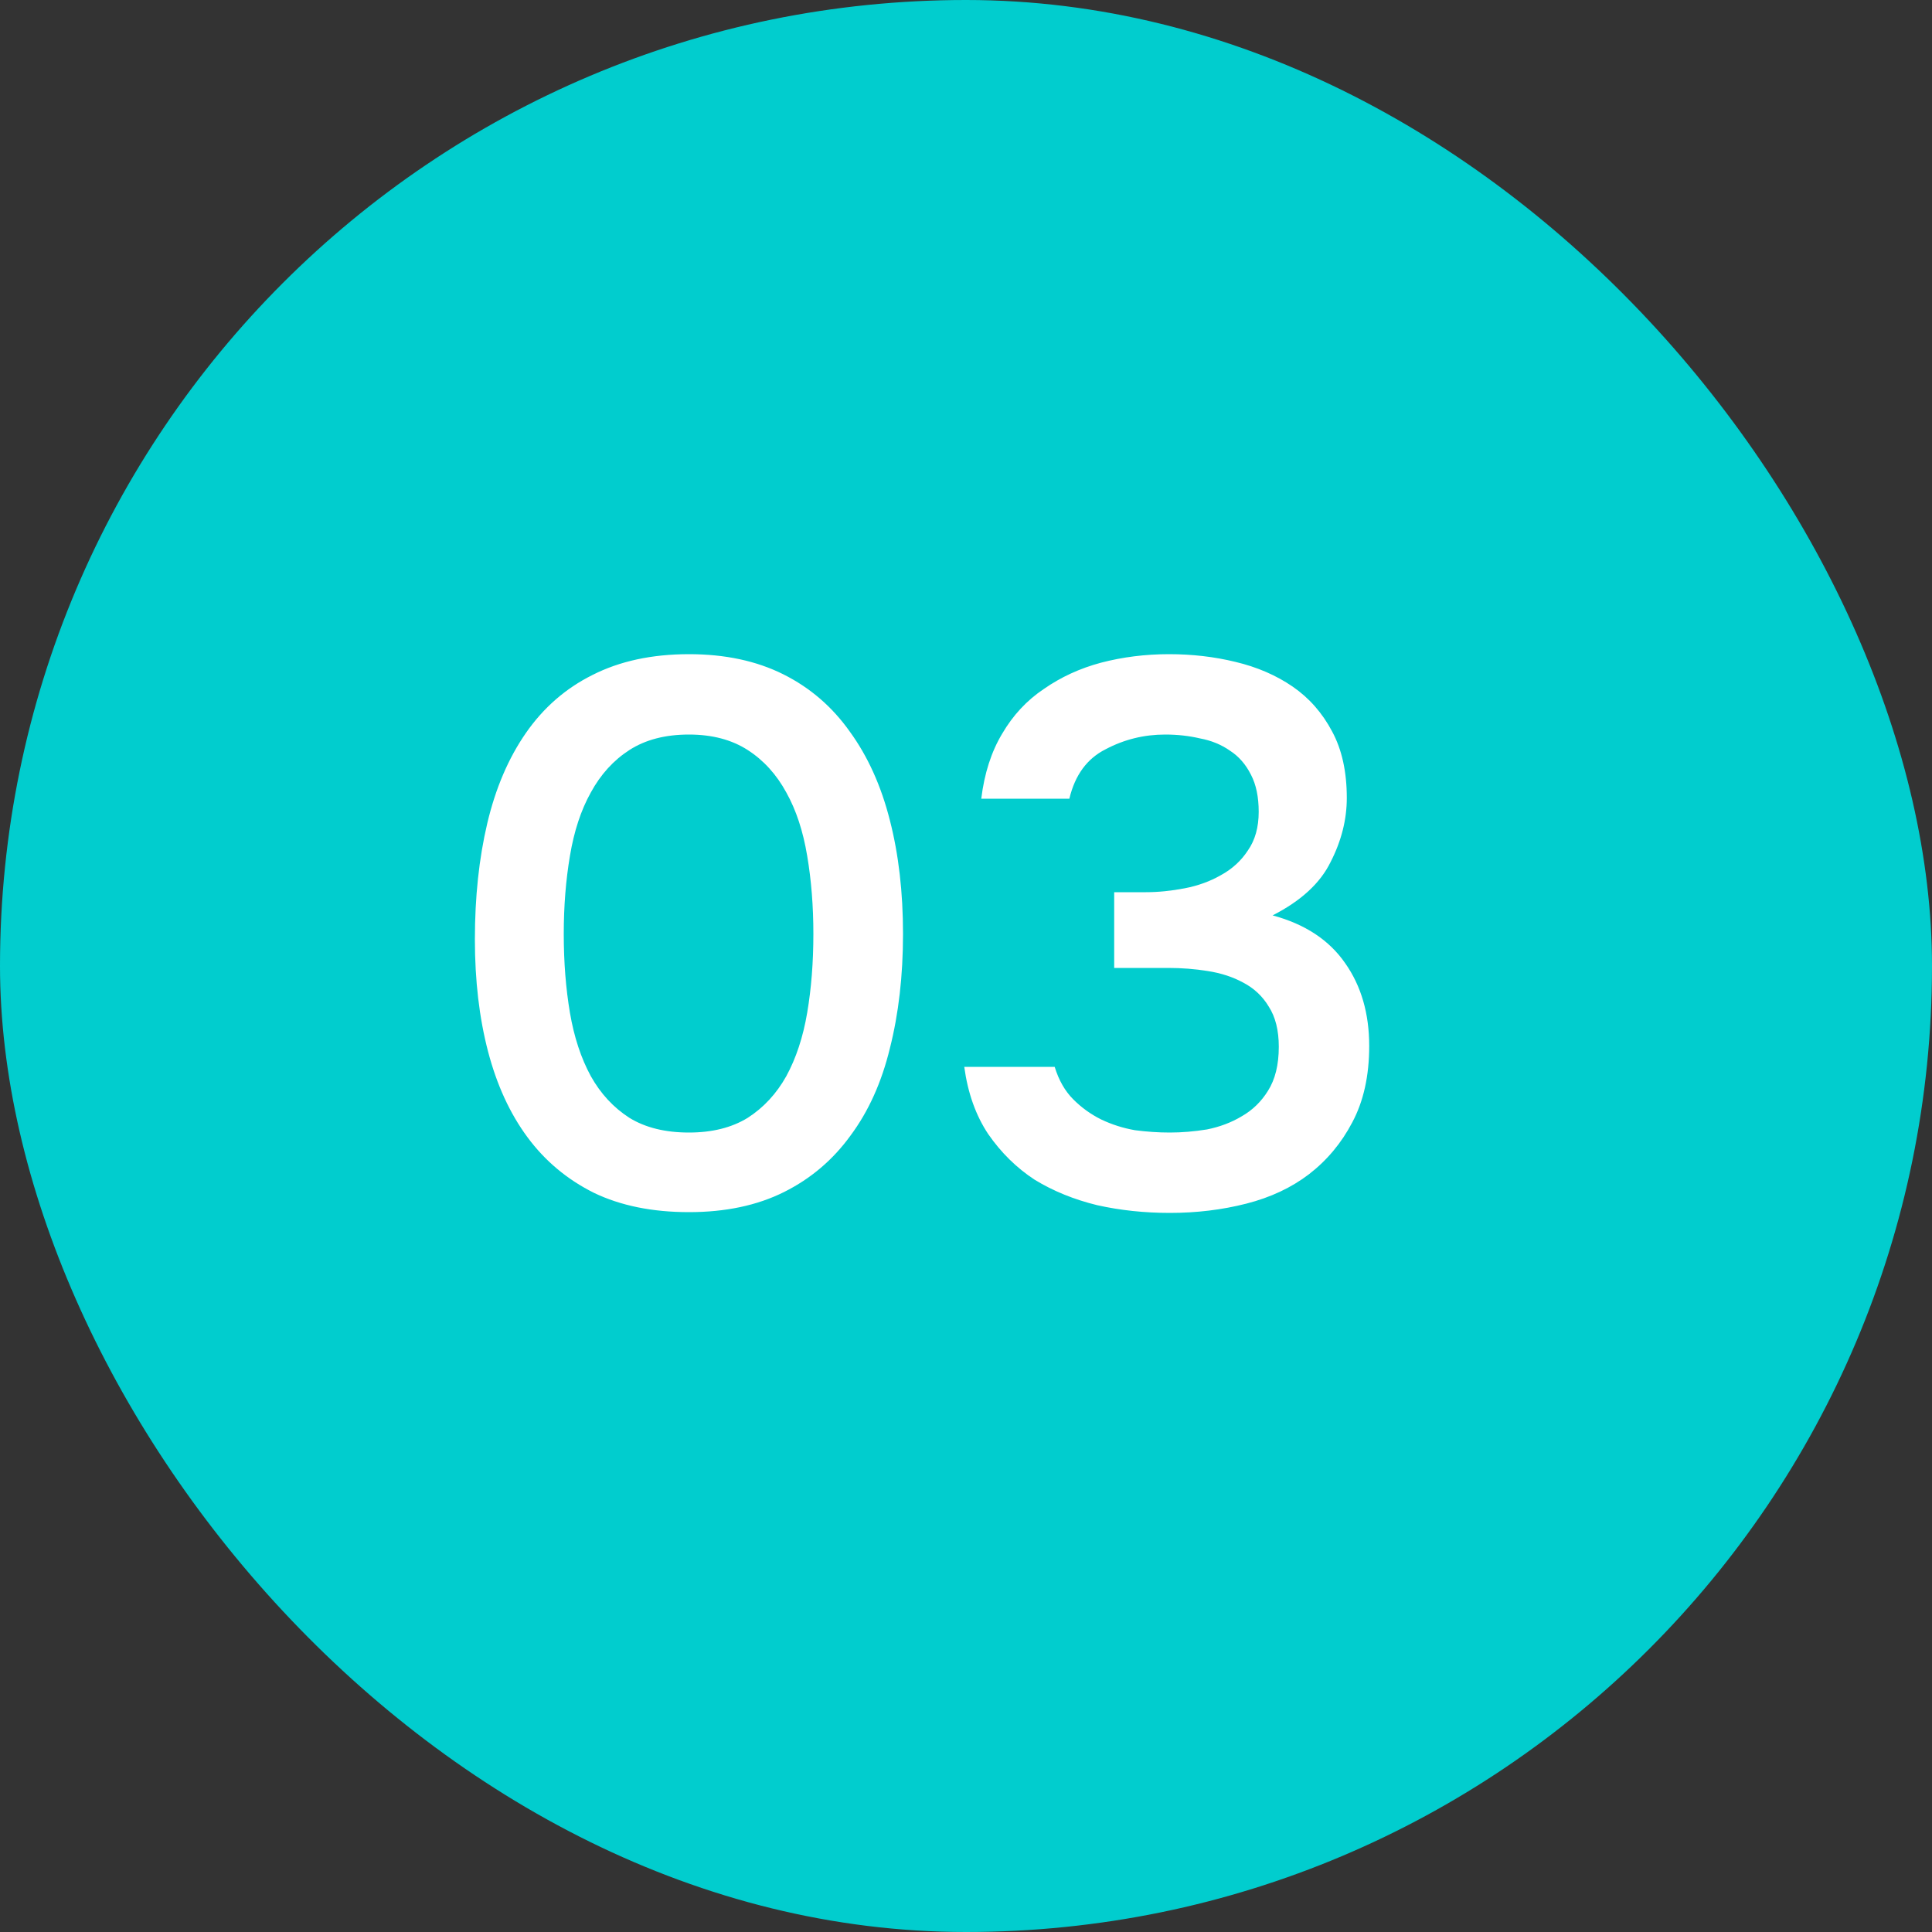 <?xml version="1.0" encoding="UTF-8"?> <svg xmlns="http://www.w3.org/2000/svg" width="40" height="40" viewBox="0 0 40 40" fill="none"><rect x="0" y="0" width="40" height="40" fill="#333333" stroke="none"/><rect width="40" height="40" rx="20" fill="#01CDCE"></rect><path d="M18.696 19.336C18.696 20.2 18.605 20.989 18.424 21.704C18.253 22.408 17.981 23.011 17.608 23.512C17.245 24.013 16.787 24.403 16.232 24.68C15.677 24.957 15.021 25.096 14.264 25.096C13.507 25.096 12.851 24.963 12.296 24.696C11.741 24.419 11.283 24.035 10.92 23.544C10.557 23.053 10.285 22.461 10.104 21.768C9.923 21.075 9.832 20.301 9.832 19.448C9.832 18.573 9.917 17.773 10.088 17.048C10.259 16.323 10.525 15.699 10.888 15.176C11.251 14.653 11.709 14.253 12.264 13.976C12.829 13.688 13.496 13.544 14.264 13.544C15.011 13.544 15.661 13.683 16.216 13.96C16.771 14.237 17.229 14.632 17.592 15.144C17.965 15.656 18.243 16.269 18.424 16.984C18.605 17.688 18.696 18.472 18.696 19.336ZM11.672 19.336C11.672 19.923 11.715 20.467 11.8 20.968C11.885 21.469 12.029 21.907 12.232 22.28C12.435 22.643 12.701 22.931 13.032 23.144C13.363 23.347 13.773 23.448 14.264 23.448C14.744 23.448 15.149 23.347 15.48 23.144C15.811 22.931 16.077 22.643 16.28 22.28C16.483 21.907 16.627 21.469 16.712 20.968C16.797 20.467 16.84 19.923 16.84 19.336C16.84 18.76 16.797 18.221 16.712 17.72C16.627 17.208 16.483 16.771 16.28 16.408C16.077 16.035 15.811 15.741 15.48 15.528C15.149 15.315 14.744 15.208 14.264 15.208C13.773 15.208 13.363 15.315 13.032 15.528C12.701 15.741 12.435 16.035 12.232 16.408C12.029 16.771 11.885 17.208 11.8 17.72C11.715 18.221 11.672 18.76 11.672 19.336ZM24.22 25.112C23.697 25.112 23.196 25.059 22.716 24.952C22.236 24.835 21.804 24.659 21.42 24.424C21.046 24.179 20.726 23.864 20.46 23.48C20.204 23.096 20.038 22.632 19.964 22.088H21.836C21.921 22.365 22.049 22.589 22.22 22.76C22.39 22.931 22.582 23.069 22.796 23.176C23.02 23.283 23.254 23.357 23.5 23.4C23.745 23.432 23.985 23.448 24.22 23.448C24.465 23.448 24.721 23.427 24.988 23.384C25.254 23.331 25.494 23.24 25.708 23.112C25.932 22.984 26.113 22.808 26.252 22.584C26.401 22.349 26.476 22.045 26.476 21.672C26.476 21.331 26.406 21.053 26.268 20.84C26.14 20.627 25.964 20.461 25.74 20.344C25.526 20.227 25.281 20.147 25.004 20.104C24.737 20.061 24.465 20.04 24.188 20.04H23.068V18.472H23.724C23.98 18.472 24.246 18.445 24.524 18.392C24.801 18.339 25.052 18.248 25.276 18.12C25.51 17.992 25.697 17.821 25.836 17.608C25.985 17.395 26.06 17.128 26.06 16.808C26.06 16.499 26.006 16.243 25.9 16.04C25.793 15.827 25.649 15.661 25.468 15.544C25.286 15.416 25.078 15.331 24.844 15.288C24.62 15.235 24.38 15.208 24.124 15.208C23.686 15.208 23.276 15.309 22.892 15.512C22.508 15.704 22.257 16.045 22.14 16.536H20.316C20.38 16.013 20.524 15.565 20.748 15.192C20.972 14.808 21.26 14.499 21.612 14.264C21.964 14.019 22.358 13.837 22.796 13.72C23.244 13.603 23.713 13.544 24.204 13.544C24.684 13.544 25.142 13.597 25.58 13.704C26.028 13.811 26.422 13.981 26.764 14.216C27.105 14.451 27.377 14.76 27.58 15.144C27.782 15.517 27.884 15.976 27.884 16.52C27.884 16.968 27.772 17.411 27.548 17.848C27.334 18.285 26.934 18.653 26.348 18.952C27.02 19.133 27.521 19.464 27.852 19.944C28.182 20.413 28.348 20.984 28.348 21.656C28.348 22.275 28.23 22.803 27.996 23.24C27.772 23.667 27.473 24.024 27.1 24.312C26.737 24.589 26.305 24.792 25.804 24.92C25.302 25.048 24.774 25.112 24.22 25.112Z" fill="white"></path></svg> 